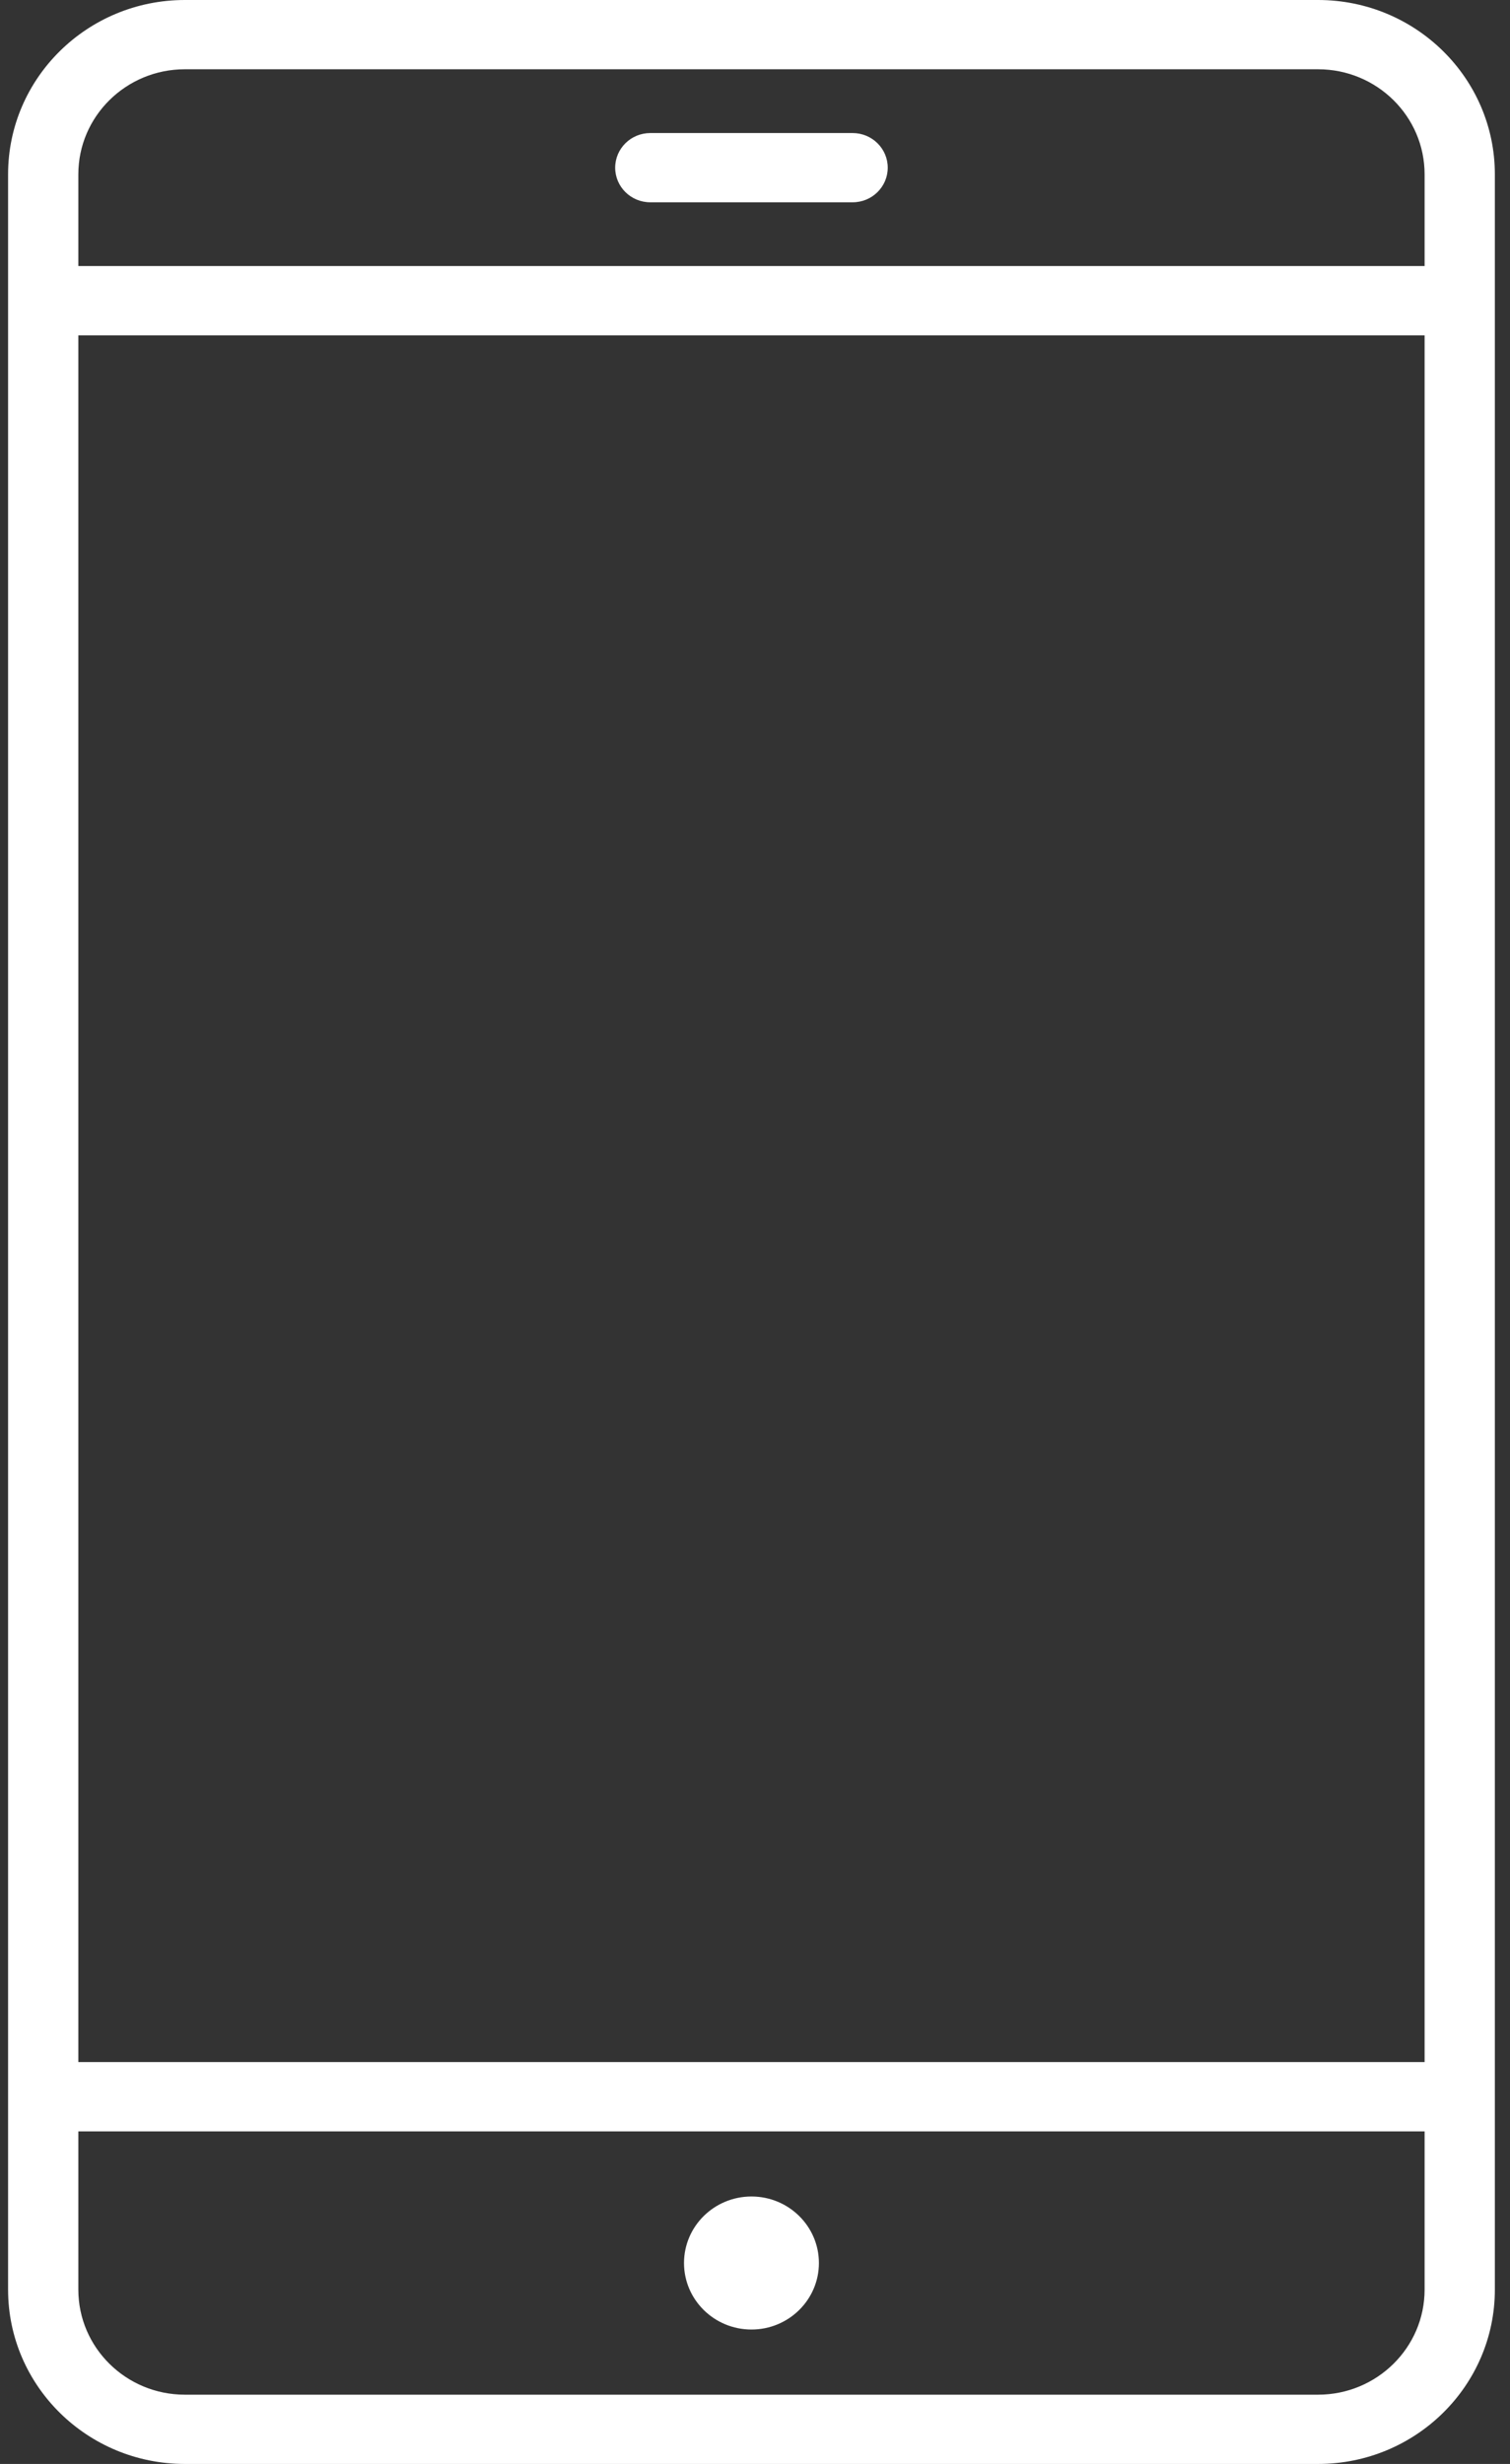 <svg xmlns="http://www.w3.org/2000/svg" width="65" height="106" viewBox="0 0 65 106" fill="none"><rect x="0" y="0" width="65" height="106" fill="#333333" stroke="none"/><path fill-rule="evenodd" clip-rule="evenodd" d="M64.348 7.5C64.348 3.361 60.938 0 56.738 0H7.957C3.757 0 0.348 3.361 0.348 7.5V98.5C0.348 102.639 3.757 106 7.957 106H56.738C60.938 106 64.348 102.639 64.348 98.5V7.5ZM61.324 91.693V98.5C61.324 100.995 59.269 103.02 56.738 103.02H7.957C5.426 103.02 3.372 100.995 3.372 98.5V91.693H61.324ZM32.348 94.494C33.95 94.494 35.251 95.776 35.251 97.356C35.251 98.935 33.95 100.217 32.348 100.217C30.745 100.217 29.444 98.935 29.444 97.356C29.444 95.776 30.745 94.494 32.348 94.494ZM3.372 14.428V88.71H61.324V14.428H3.372ZM61.324 11.445H3.372V7.5C3.372 5.005 5.426 2.98 7.957 2.98H56.738C59.269 2.98 61.324 5.005 61.324 7.5V11.445ZM27.992 8.703H36.703C37.537 8.703 38.214 8.036 38.214 7.214C38.214 6.392 37.537 5.724 36.703 5.724H27.992C27.158 5.724 26.481 6.392 26.481 7.214C26.481 8.036 27.158 8.703 27.992 8.703Z" fill="white"></path></svg>